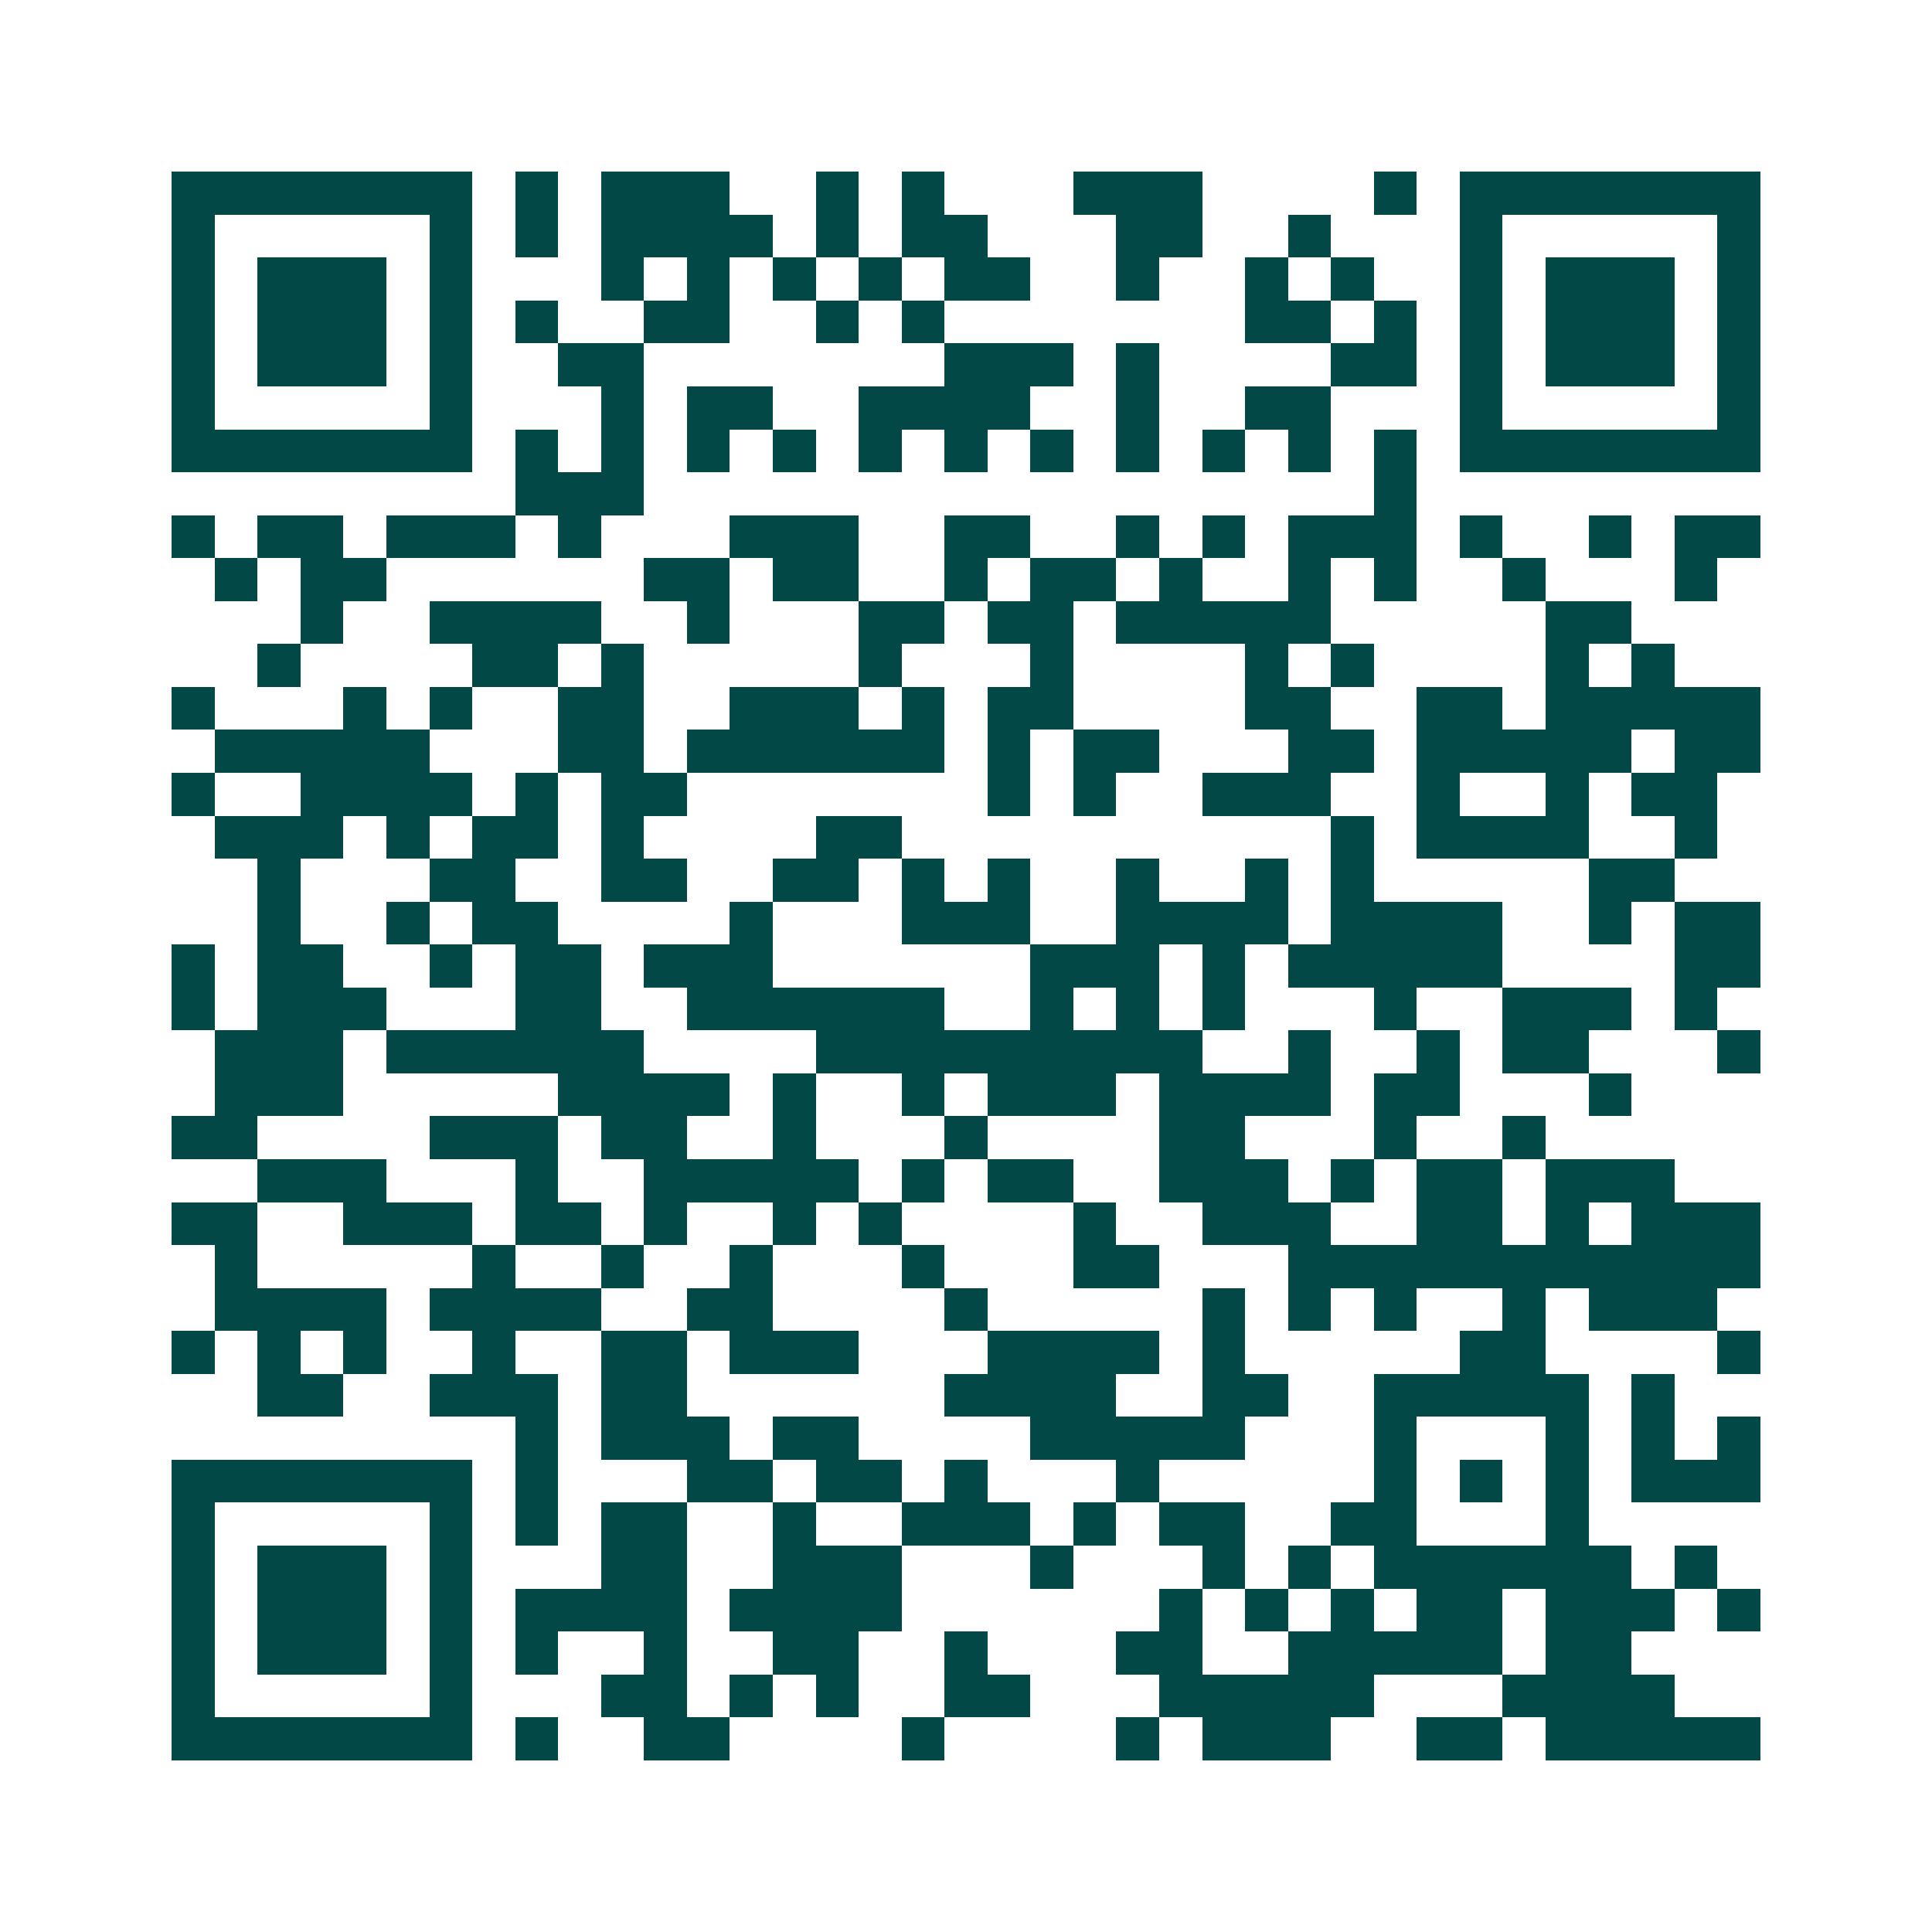 <svg xmlns="http://www.w3.org/2000/svg" width="200" height="200" viewBox="0 0 45 45" shape-rendering="crispEdges"><path fill="#ffffff" d="M0 0h45v45H0z"/><path stroke="#014847" d="M4 4.5h7m1 0h1m1 0h3m2 0h1m1 0h1m3 0h3m4 0h1m1 0h7M4 5.5h1m5 0h1m1 0h1m1 0h4m1 0h1m1 0h2m3 0h2m2 0h1m3 0h1m5 0h1M4 6.5h1m1 0h3m1 0h1m3 0h1m1 0h1m1 0h1m1 0h1m1 0h2m2 0h1m2 0h1m1 0h1m2 0h1m1 0h3m1 0h1M4 7.5h1m1 0h3m1 0h1m1 0h1m2 0h2m2 0h1m1 0h1m7 0h2m1 0h1m1 0h1m1 0h3m1 0h1M4 8.5h1m1 0h3m1 0h1m2 0h2m7 0h3m1 0h1m4 0h2m1 0h1m1 0h3m1 0h1M4 9.5h1m5 0h1m3 0h1m1 0h2m2 0h4m2 0h1m2 0h2m3 0h1m5 0h1M4 10.5h7m1 0h1m1 0h1m1 0h1m1 0h1m1 0h1m1 0h1m1 0h1m1 0h1m1 0h1m1 0h1m1 0h1m1 0h7M12 11.5h3m17 0h1M4 12.5h1m1 0h2m1 0h3m1 0h1m3 0h3m2 0h2m2 0h1m1 0h1m1 0h3m1 0h1m2 0h1m1 0h2M5 13.5h1m1 0h2m6 0h2m1 0h2m2 0h1m1 0h2m1 0h1m2 0h1m1 0h1m2 0h1m3 0h1M7 14.5h1m2 0h4m2 0h1m3 0h2m1 0h2m1 0h5m5 0h2M6 15.5h1m4 0h2m1 0h1m5 0h1m3 0h1m4 0h1m1 0h1m4 0h1m1 0h1M4 16.5h1m3 0h1m1 0h1m2 0h2m2 0h3m1 0h1m1 0h2m4 0h2m2 0h2m1 0h5M5 17.5h5m3 0h2m1 0h6m1 0h1m1 0h2m3 0h2m1 0h5m1 0h2M4 18.5h1m2 0h4m1 0h1m1 0h2m7 0h1m1 0h1m2 0h3m2 0h1m2 0h1m1 0h2M5 19.5h3m1 0h1m1 0h2m1 0h1m4 0h2m10 0h1m1 0h4m2 0h1M6 20.5h1m3 0h2m2 0h2m2 0h2m1 0h1m1 0h1m2 0h1m2 0h1m1 0h1m5 0h2M6 21.5h1m2 0h1m1 0h2m4 0h1m3 0h3m2 0h4m1 0h4m2 0h1m1 0h2M4 22.5h1m1 0h2m2 0h1m1 0h2m1 0h3m6 0h3m1 0h1m1 0h5m4 0h2M4 23.5h1m1 0h3m3 0h2m2 0h6m2 0h1m1 0h1m1 0h1m3 0h1m2 0h3m1 0h1M5 24.5h3m1 0h6m4 0h9m2 0h1m2 0h1m1 0h2m3 0h1M5 25.5h3m5 0h4m1 0h1m2 0h1m1 0h3m1 0h4m1 0h2m3 0h1M4 26.5h2m4 0h3m1 0h2m2 0h1m3 0h1m4 0h2m3 0h1m2 0h1M6 27.5h3m3 0h1m2 0h5m1 0h1m1 0h2m2 0h3m1 0h1m1 0h2m1 0h3M4 28.5h2m2 0h3m1 0h2m1 0h1m2 0h1m1 0h1m4 0h1m2 0h3m2 0h2m1 0h1m1 0h3M5 29.5h1m5 0h1m2 0h1m2 0h1m3 0h1m3 0h2m3 0h11M5 30.5h4m1 0h4m2 0h2m4 0h1m5 0h1m1 0h1m1 0h1m2 0h1m1 0h3M4 31.5h1m1 0h1m1 0h1m2 0h1m2 0h2m1 0h3m3 0h4m1 0h1m5 0h2m4 0h1M6 32.5h2m2 0h3m1 0h2m6 0h4m2 0h2m2 0h5m1 0h1M12 33.5h1m1 0h3m1 0h2m4 0h5m3 0h1m3 0h1m1 0h1m1 0h1M4 34.5h7m1 0h1m3 0h2m1 0h2m1 0h1m3 0h1m5 0h1m1 0h1m1 0h1m1 0h3M4 35.5h1m5 0h1m1 0h1m1 0h2m2 0h1m2 0h3m1 0h1m1 0h2m2 0h2m3 0h1M4 36.5h1m1 0h3m1 0h1m3 0h2m2 0h3m3 0h1m3 0h1m1 0h1m1 0h6m1 0h1M4 37.5h1m1 0h3m1 0h1m1 0h4m1 0h4m6 0h1m1 0h1m1 0h1m1 0h2m1 0h3m1 0h1M4 38.5h1m1 0h3m1 0h1m1 0h1m2 0h1m2 0h2m2 0h1m3 0h2m2 0h5m1 0h2M4 39.5h1m5 0h1m3 0h2m1 0h1m1 0h1m2 0h2m3 0h5m3 0h4M4 40.5h7m1 0h1m2 0h2m4 0h1m4 0h1m1 0h3m2 0h2m1 0h5"/></svg>
